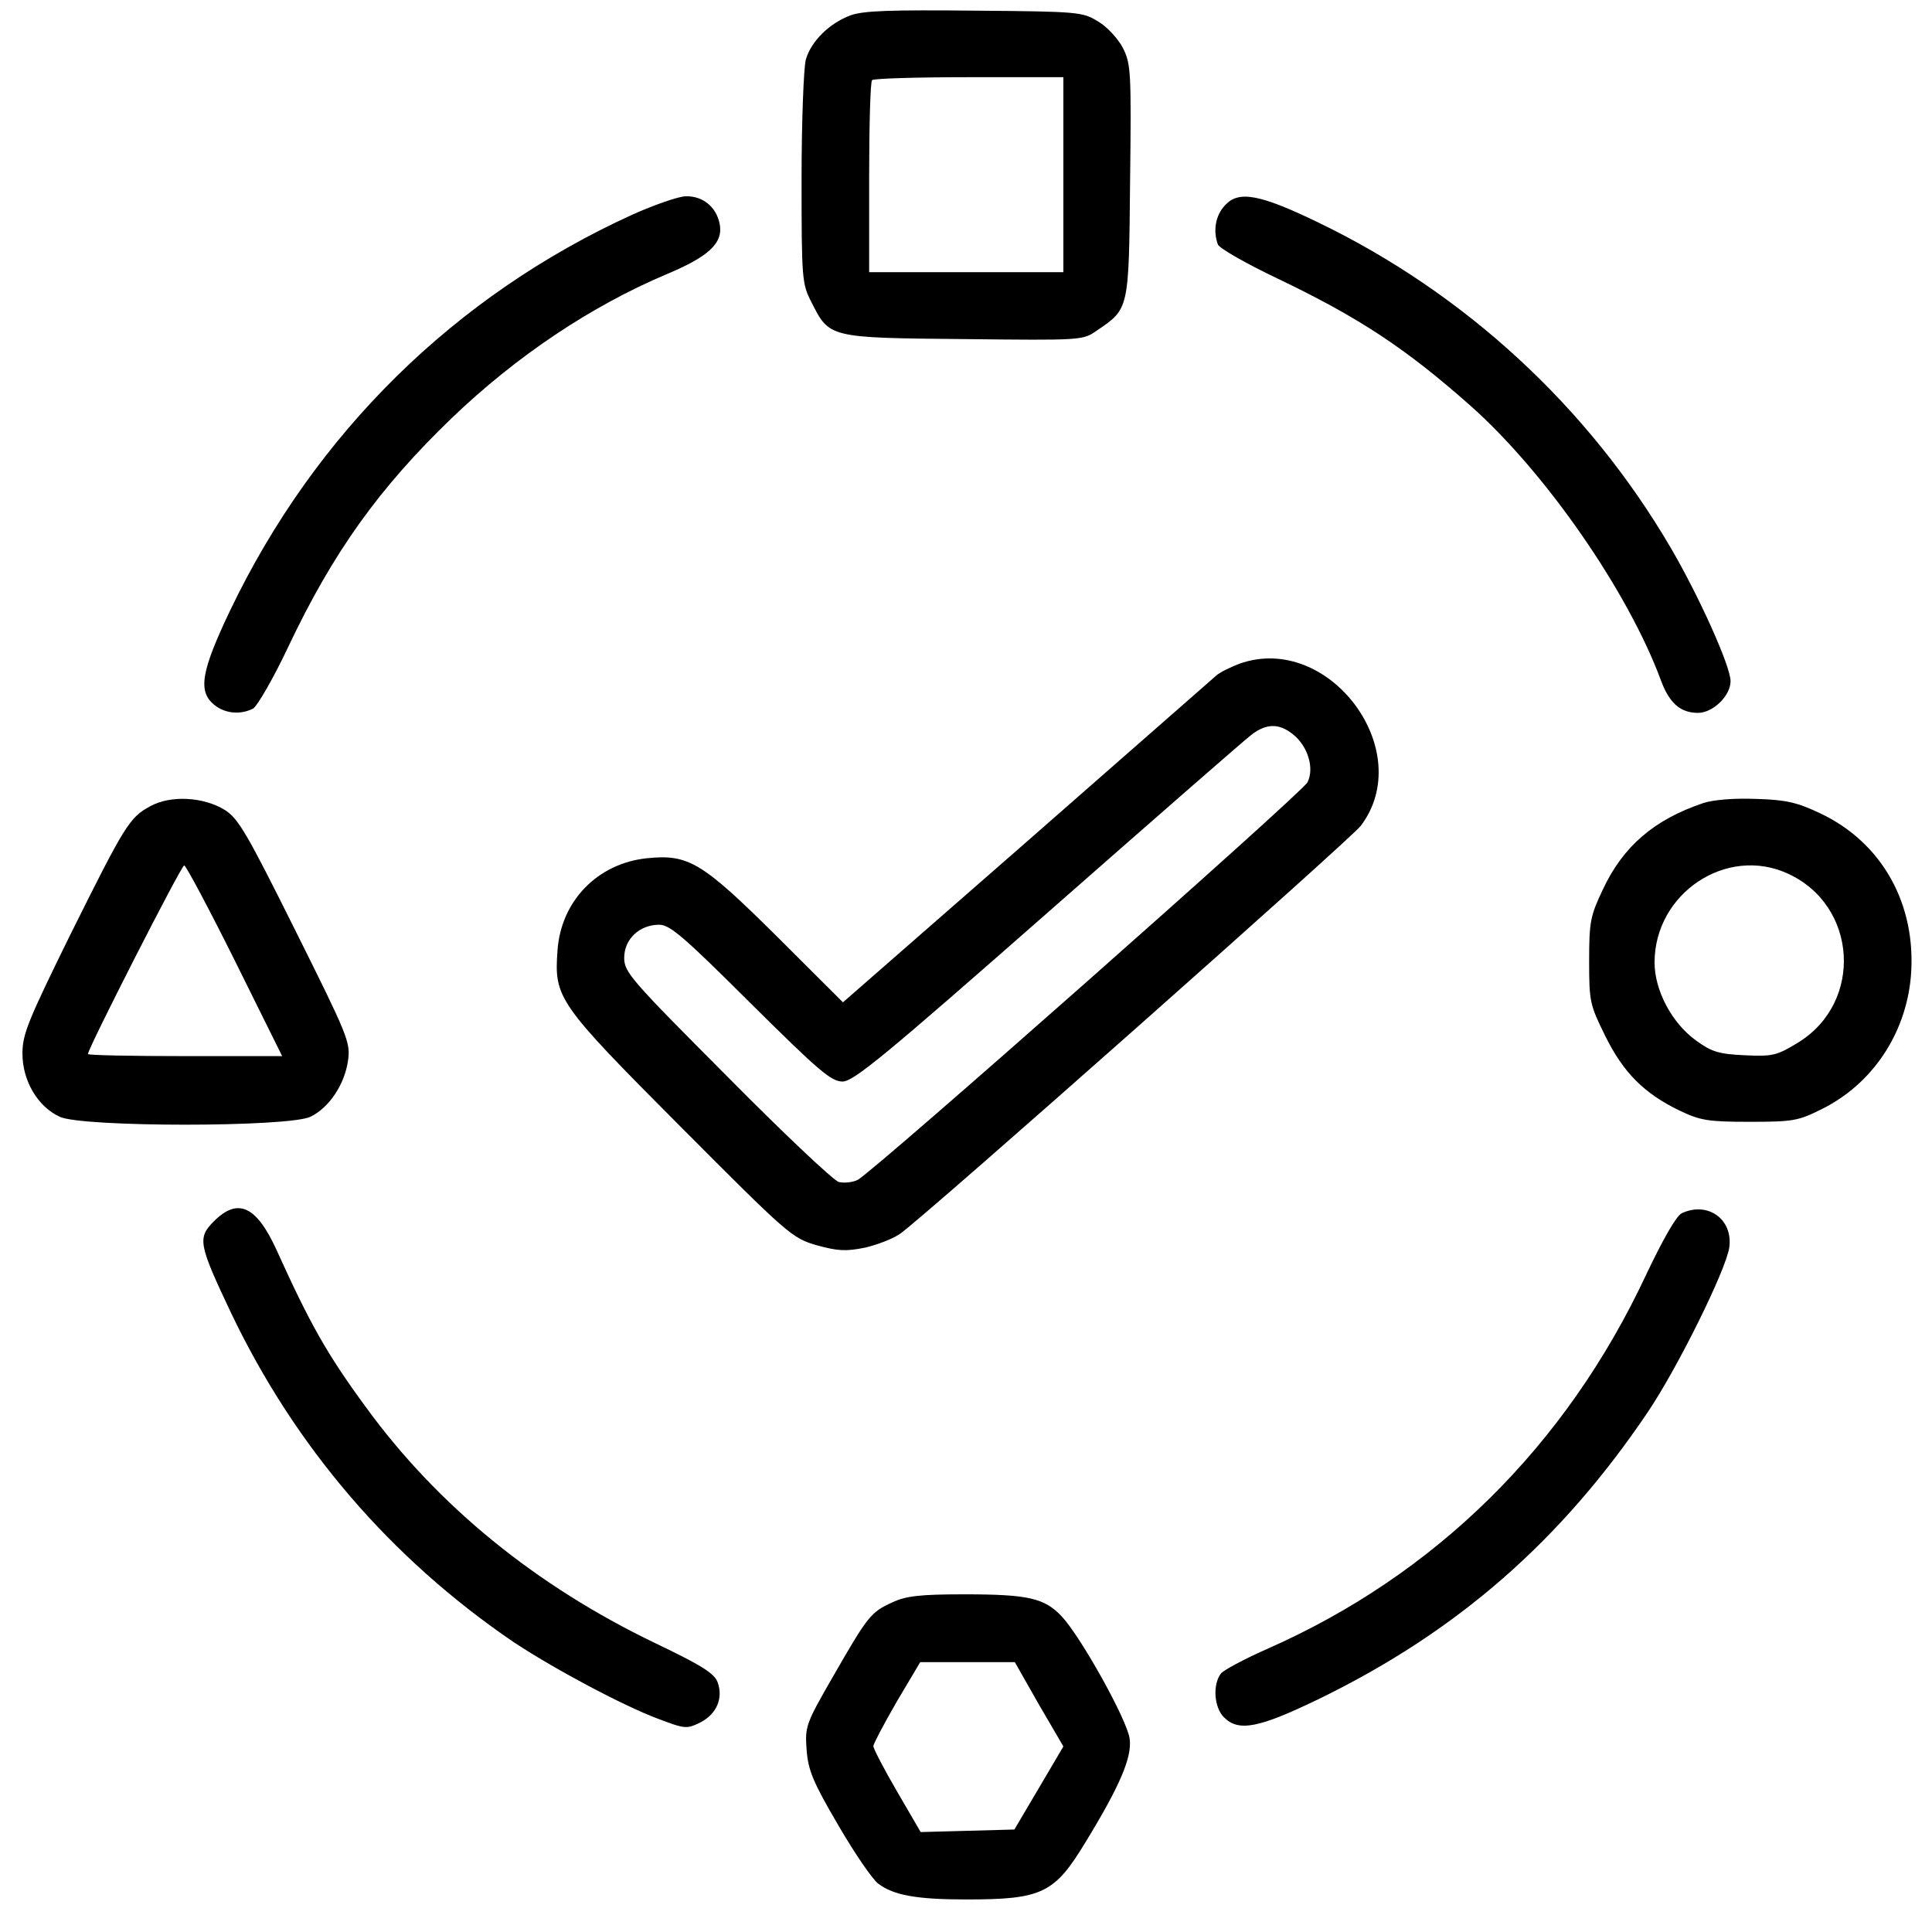 <svg width="45" height="45" viewBox="0 0 45 45" fill="none" xmlns="http://www.w3.org/2000/svg">
<path d="M19.811 0.357C19.309 0.545 18.886 0.969 18.768 1.393C18.719 1.591 18.67 2.835 18.67 4.167C18.67 6.487 18.68 6.615 18.896 7.03C19.319 7.869 19.29 7.869 22.447 7.898C25.201 7.928 25.221 7.928 25.545 7.701C26.302 7.187 26.293 7.227 26.322 4.216C26.352 1.67 26.342 1.492 26.155 1.117C26.047 0.91 25.791 0.624 25.584 0.505C25.221 0.278 25.142 0.268 22.703 0.248C20.735 0.229 20.116 0.248 19.811 0.357ZM24.768 4.068V6.339H22.506H20.244V4.137C20.244 2.923 20.273 1.897 20.312 1.867C20.342 1.828 21.365 1.798 22.575 1.798H24.768V4.068Z" fill="black"/>
<path d="M14.736 4.996C10.595 6.882 7.339 10.089 5.362 14.215C4.684 15.637 4.605 16.101 4.989 16.416C5.244 16.624 5.599 16.653 5.894 16.505C5.992 16.446 6.366 15.805 6.71 15.074C7.762 12.853 8.834 11.363 10.526 9.734C12.031 8.293 13.752 7.138 15.523 6.388C16.516 5.973 16.851 5.658 16.762 5.213C16.683 4.819 16.369 4.562 15.975 4.572C15.808 4.572 15.247 4.769 14.736 4.996Z" fill="black"/>
<path d="M28.535 4.779C28.309 5.016 28.25 5.381 28.368 5.697C28.407 5.786 29.027 6.141 29.755 6.487C31.673 7.405 32.755 8.125 34.259 9.458C36 11.007 37.918 13.771 38.685 15.844C38.882 16.377 39.138 16.604 39.551 16.604C39.895 16.604 40.308 16.209 40.308 15.864C40.308 15.518 39.571 13.88 38.912 12.755C36.994 9.477 34.122 6.832 30.709 5.184C29.342 4.522 28.85 4.434 28.535 4.779Z" fill="black"/>
<path d="M28.87 15.459C28.663 15.538 28.417 15.656 28.329 15.735C28.24 15.814 26.244 17.561 23.903 19.615L19.634 23.346L18.1 21.816C16.349 20.078 16.034 19.891 15.07 19.99C13.919 20.108 13.064 20.987 12.985 22.141C12.906 23.247 12.985 23.365 15.857 26.248C18.355 28.755 18.444 28.834 19.014 29.002C19.516 29.14 19.693 29.15 20.145 29.061C20.441 28.992 20.824 28.844 20.981 28.725C21.68 28.212 31.456 19.546 31.692 19.239C33.02 17.492 30.955 14.719 28.87 15.459ZM30.109 17.098C30.463 17.374 30.62 17.897 30.453 18.223C30.315 18.479 20.332 27.304 19.978 27.481C19.86 27.541 19.663 27.56 19.536 27.531C19.408 27.491 18.237 26.386 16.929 25.063C14.687 22.813 14.539 22.645 14.539 22.309C14.539 21.875 14.893 21.539 15.355 21.539C15.601 21.539 15.916 21.806 17.48 23.365C19.064 24.935 19.358 25.191 19.624 25.191C19.88 25.191 20.598 24.599 24.394 21.263C26.853 19.101 28.988 17.236 29.145 17.117C29.489 16.851 29.784 16.841 30.109 17.098Z" fill="black"/>
<path d="M3.504 18.776C3.012 19.042 2.913 19.21 1.635 21.776C0.651 23.78 0.523 24.086 0.523 24.54C0.523 25.172 0.877 25.774 1.389 26.011C1.9 26.258 6.72 26.258 7.231 26.011C7.664 25.803 8.028 25.261 8.107 24.698C8.166 24.273 8.097 24.116 6.877 21.668C5.746 19.397 5.549 19.062 5.235 18.864C4.733 18.558 3.976 18.519 3.504 18.776ZM5.471 22.378L6.572 24.599H4.31C3.061 24.599 2.048 24.579 2.048 24.55C2.048 24.422 4.222 20.157 4.29 20.157C4.33 20.157 4.861 21.154 5.471 22.378Z" fill="black"/>
<path d="M39.669 18.706C38.528 19.091 37.8 19.713 37.328 20.73C37.043 21.332 37.014 21.47 37.014 22.388C37.014 23.336 37.033 23.405 37.387 24.125C37.81 24.984 38.292 25.468 39.128 25.872C39.61 26.099 39.787 26.129 40.751 26.129C41.744 26.129 41.882 26.109 42.413 25.843C43.603 25.261 44.39 24.086 44.508 22.744C44.646 21.066 43.839 19.624 42.394 18.943C41.853 18.687 41.597 18.628 40.899 18.608C40.387 18.588 39.905 18.628 39.669 18.706ZM41.636 20.345C43.269 21.085 43.407 23.346 41.882 24.283C41.38 24.589 41.292 24.609 40.633 24.579C40.033 24.55 39.866 24.5 39.502 24.234C38.941 23.829 38.538 23.069 38.538 22.418C38.538 20.809 40.21 19.694 41.636 20.345Z" fill="black"/>
<path d="M4.979 28.449C4.595 28.834 4.625 28.982 5.382 30.581C6.877 33.71 9.1 36.296 11.952 38.24C12.857 38.843 14.49 39.721 15.336 40.037C15.965 40.274 15.995 40.274 16.319 40.116C16.693 39.918 16.851 39.553 16.713 39.178C16.634 38.971 16.329 38.783 15.257 38.27C12.483 36.937 10.192 35.072 8.52 32.772C7.615 31.538 7.221 30.837 6.444 29.12C5.972 28.084 5.54 27.886 4.979 28.449Z" fill="black"/>
<path d="M39.167 28.261C39.039 28.33 38.735 28.863 38.341 29.692C36.472 33.69 33.423 36.691 29.489 38.418C28.978 38.645 28.496 38.902 28.437 38.981C28.24 39.237 28.279 39.77 28.506 39.997C28.85 40.343 29.312 40.254 30.738 39.563C33.955 37.994 36.364 35.881 38.38 32.891C39.079 31.854 40.21 29.564 40.279 29.051C40.367 28.39 39.767 27.975 39.167 28.261Z" fill="black"/>
<path d="M20.785 37.322C20.283 37.549 20.214 37.638 19.408 39.04C18.759 40.165 18.749 40.215 18.788 40.767C18.827 41.241 18.936 41.508 19.526 42.514C19.899 43.156 20.322 43.778 20.46 43.877C20.814 44.143 21.345 44.242 22.506 44.242C24.276 44.242 24.562 44.103 25.289 42.899C26.086 41.596 26.371 40.925 26.312 40.501C26.263 40.076 25.181 38.132 24.729 37.648C24.326 37.224 23.962 37.135 22.457 37.135C21.424 37.135 21.099 37.174 20.785 37.322ZM24.198 39.701L24.768 40.678L24.198 41.646L23.627 42.613L22.535 42.643L21.444 42.672L20.893 41.725C20.588 41.202 20.342 40.728 20.342 40.669C20.342 40.619 20.588 40.155 20.883 39.642L21.434 38.714H22.535H23.637L24.198 39.701Z" fill="black"/>
</svg>